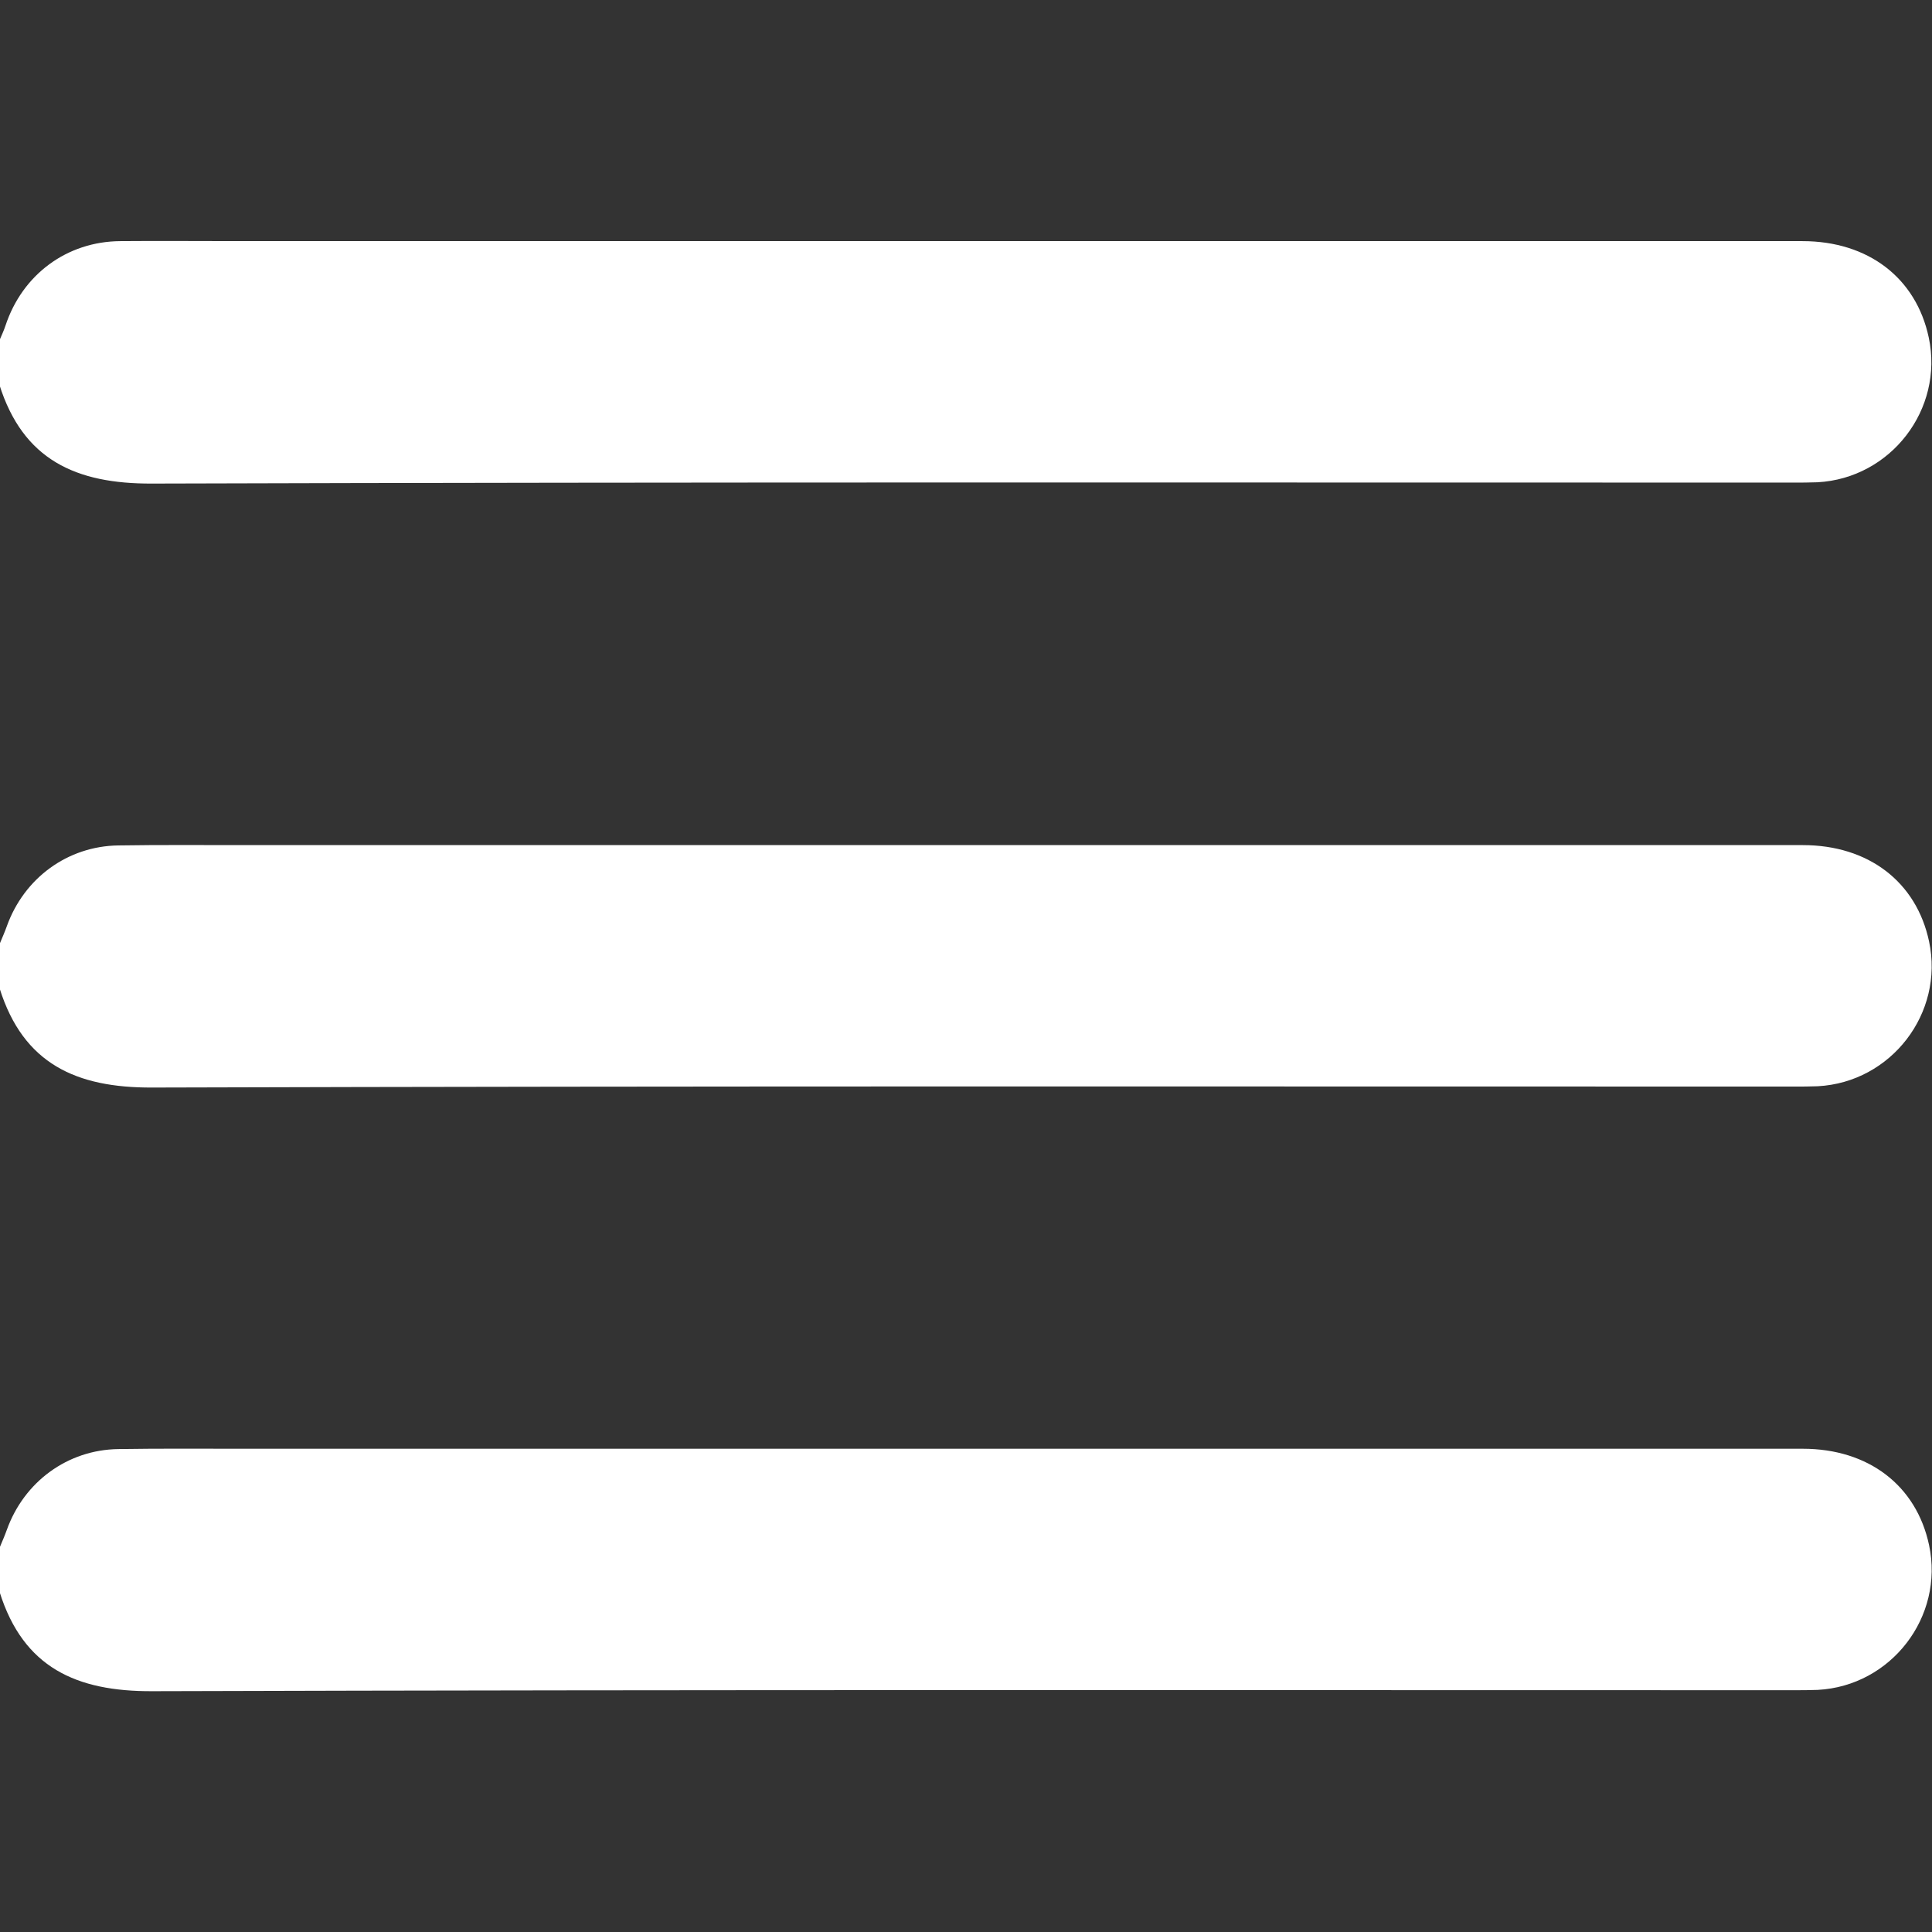 <?xml version="1.0" encoding="utf-8"?>
<!-- Generator: Adobe Illustrator 25.0.1, SVG Export Plug-In . SVG Version: 6.00 Build 0)  -->
<svg version="1.1" id="Capa_1" xmlns="http://www.w3.org/2000/svg" xmlns:xlink="http://www.w3.org/1999/xlink" x="0px" y="0px"
	 viewBox="0 0 595.3 595.3" style="enable-background:new 0 0 595.3 595.3;" xml:space="preserve">
<rect x="0" y="0" width="595.3" height="595.3" fill="#333333" stroke="none"/>
<style type="text/css">
	.st0{fill:#FFFFFF;}
</style>
<path class="st0" d="M0,104.5c0.6-1.4,1.2-2.7,1.7-4.2c5.2-15.7,18.9-25.9,35.4-26c11.8-0.1,23.6,0,35.4,0c161,0,321.9,0,482.9,0
	c20.2,0,35,11.3,38.9,29.7c4.7,22.1-11.7,43.4-34.3,44.6c-2.5,0.1-5,0.1-7.6,0.1c-168.5,0-337-0.2-505.6,0.3
	c-23.4,0.1-39.7-7.3-47-30.5C0,113.8,0,109.2,0,104.5z"/>
<path class="st0" d="M0,290.6c0.7-1.7,1.5-3.5,2.1-5.2c5.3-14.8,18.7-24.7,34.4-24.9c12.8-0.2,25.6-0.1,38.4-0.1
	c160.2,0,320.4,0,480.6,0c20.2,0,35,11.3,38.9,29.7c4.7,22.1-11.7,43.4-34.3,44.6c-2.5,0.1-5,0.1-7.6,0.1
	c-168.5,0-337-0.2-505.6,0.3c-23.4,0.1-39.7-7.3-47-30.5C0,299.9,0,295.2,0,290.6z"/>
<path class="st0" d="M0,476.6c0.7-1.7,1.5-3.5,2.1-5.2c5.3-14.8,18.7-24.7,34.4-24.9c12.8-0.2,25.6-0.1,38.4-0.1
	c160.2,0,320.4,0,480.6,0c20.2,0,35,11.3,38.9,29.7c4.7,22.1-11.7,43.4-34.3,44.6c-2.5,0.1-5,0.1-7.6,0.1
	c-168.5,0-337-0.2-505.6,0.3c-23.4,0.1-39.7-7.3-47-30.5C0,485.9,0,481.2,0,476.6z"/>
</svg>

